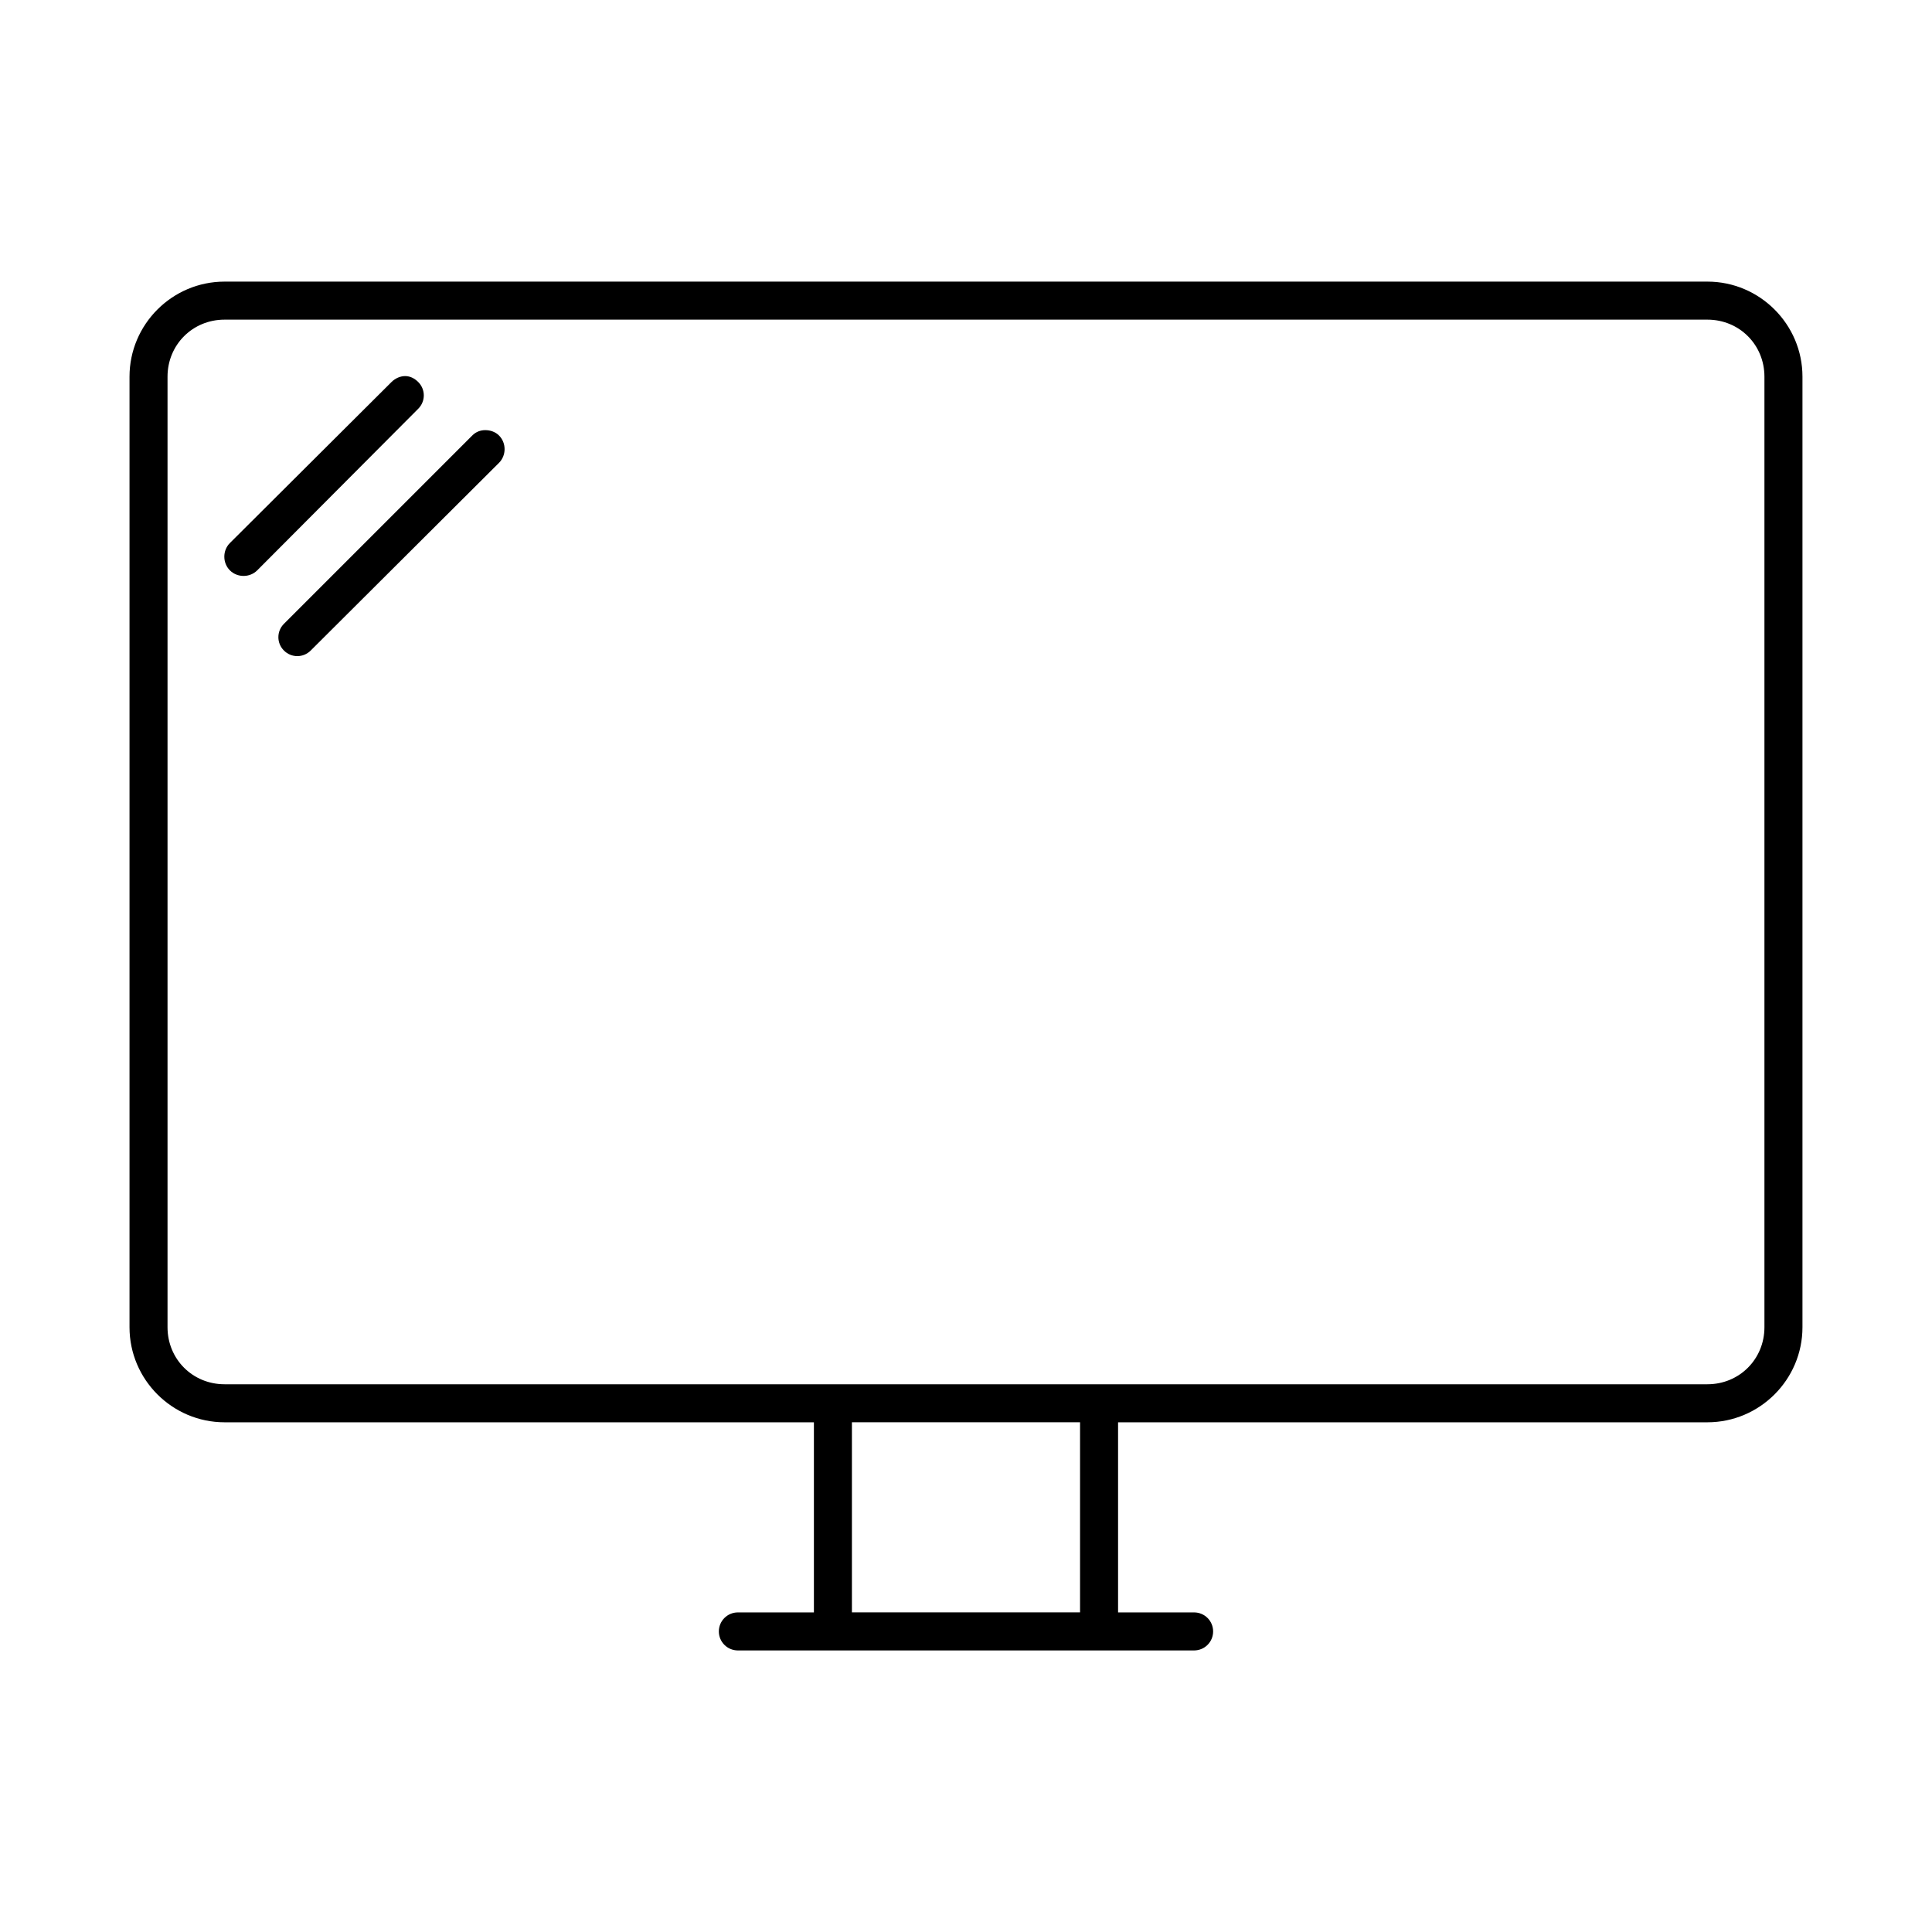 <?xml version="1.0" encoding="UTF-8"?>
<!-- The Best Svg Icon site in the world: iconSvg.co, Visit us! https://iconsvg.co -->
<svg fill="#000000" width="800px" height="800px" version="1.1" viewBox="144 144 512 512" xmlns="http://www.w3.org/2000/svg">
 <path d="m596.48 218.63c13.867 0 25.191 11.32 25.191 25.191v251.91c0 13.867-11.32 25.191-25.191 25.191h-156.18v50.383h20.152c2.781 0 5.039 2.254 5.039 5.039 0 2.781-2.254 5.039-5.039 5.039h-120.91c-2.781 0-5.039-2.254-5.039-5.039 0-2.781 2.254-5.039 5.039-5.039h20.152v-50.383h-156.18c-13.867 0-25.191-11.32-25.191-25.191v-251.91c0-13.867 11.32-25.191 25.191-25.191zm0 10.078h-392.97c-8.461 0-15.113 6.652-15.113 15.113v251.91c0 8.461 6.652 15.113 15.113 15.113h392.97c8.461 0 15.113-6.652 15.113-15.113v-251.91c0-8.461-6.652-15.113-15.113-15.113zm-345.11 14.957c1.289 0 2.481 0.59 3.465 1.574 1.969 1.969 1.969 5.117 0 7.086l-42.668 42.824c-1.969 1.969-5.273 1.969-7.242 0s-1.969-5.273 0-7.242l42.824-42.668c0.984-0.984 2.332-1.574 3.621-1.574zm21.254 14.328c1.289 0 2.637 0.434 3.621 1.418 1.969 1.969 1.969 5.273 0 7.242l-49.91 49.75c-1.969 1.969-5.117 1.969-7.086 0s-1.969-5.117 0-7.086l49.91-49.91c0.984-0.984 2.176-1.418 3.465-1.418zm157.6 262.92h-60.457v50.383h60.457z"/>
</svg>